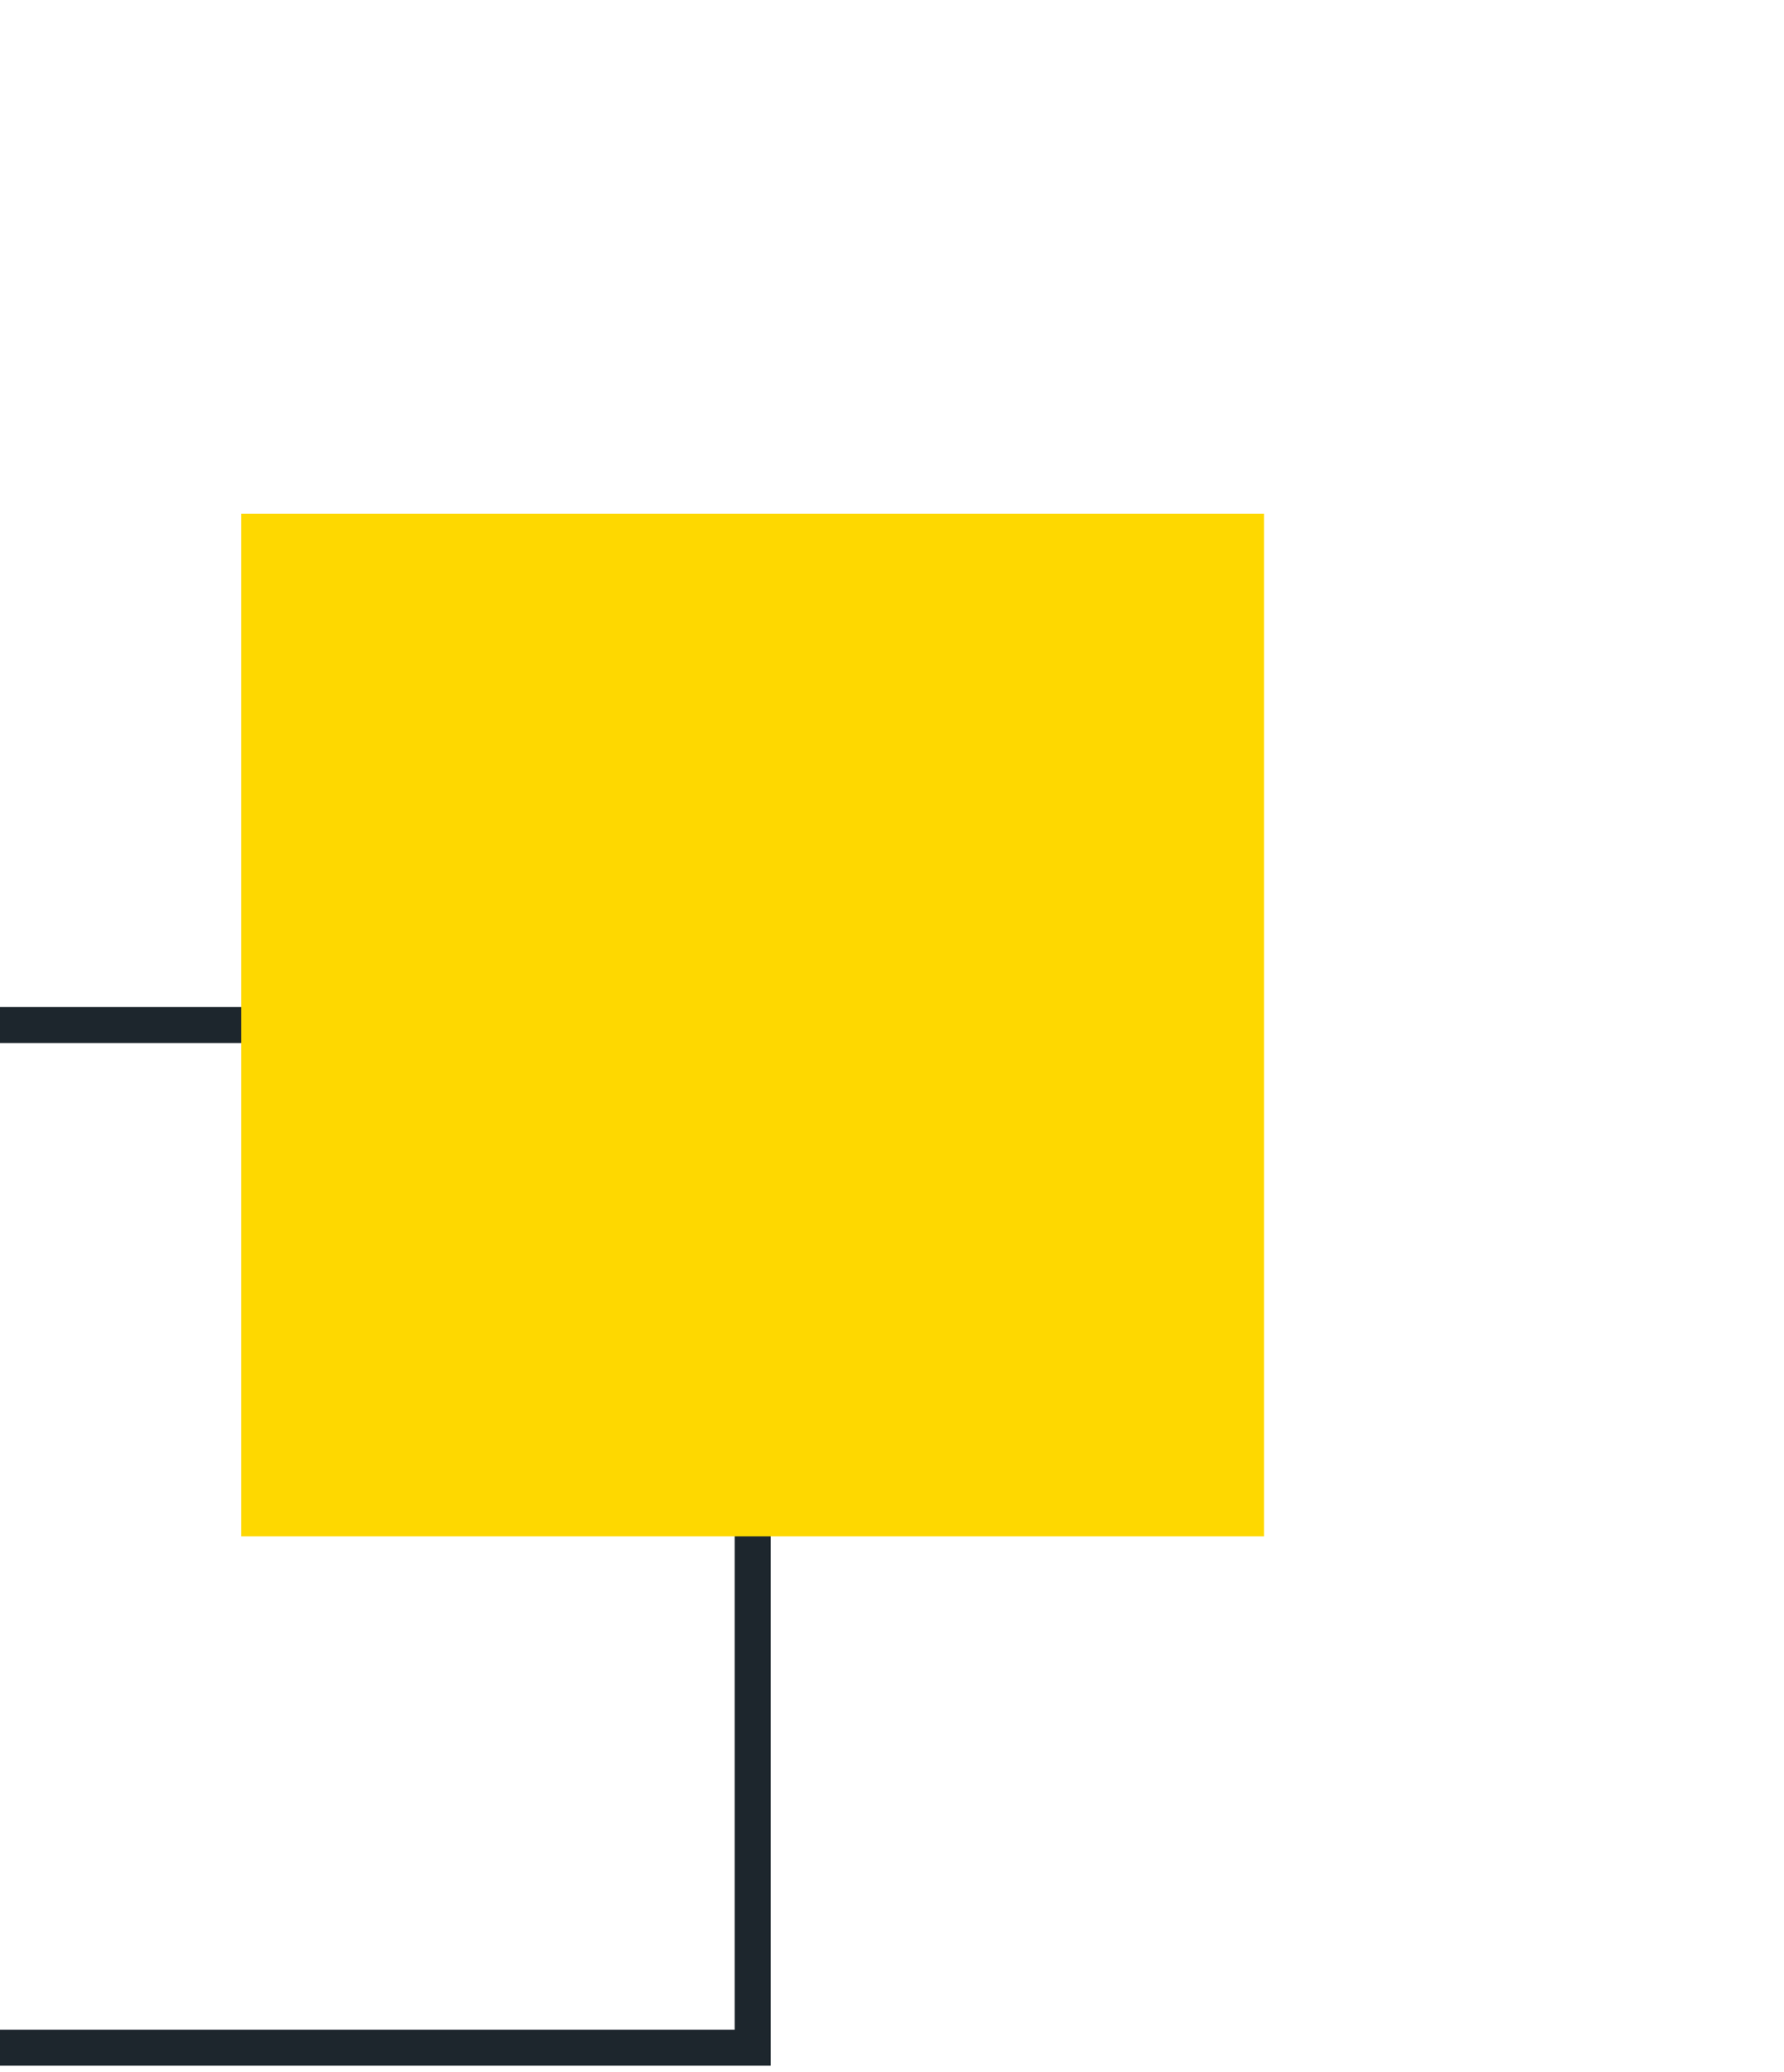 <svg width="99" height="115" viewBox="0 0 99 115" fill="none" xmlns="http://www.w3.org/2000/svg">
<path d="M41.769 56.889H-14.991V113.649H41.769V56.889Z" stroke="#1D262D" stroke-width="2" stroke-miterlimit="10"/>
<path d="M70.149 28.509H13.389V85.269H70.149V28.509Z" fill="#FED800"/>
</svg>
